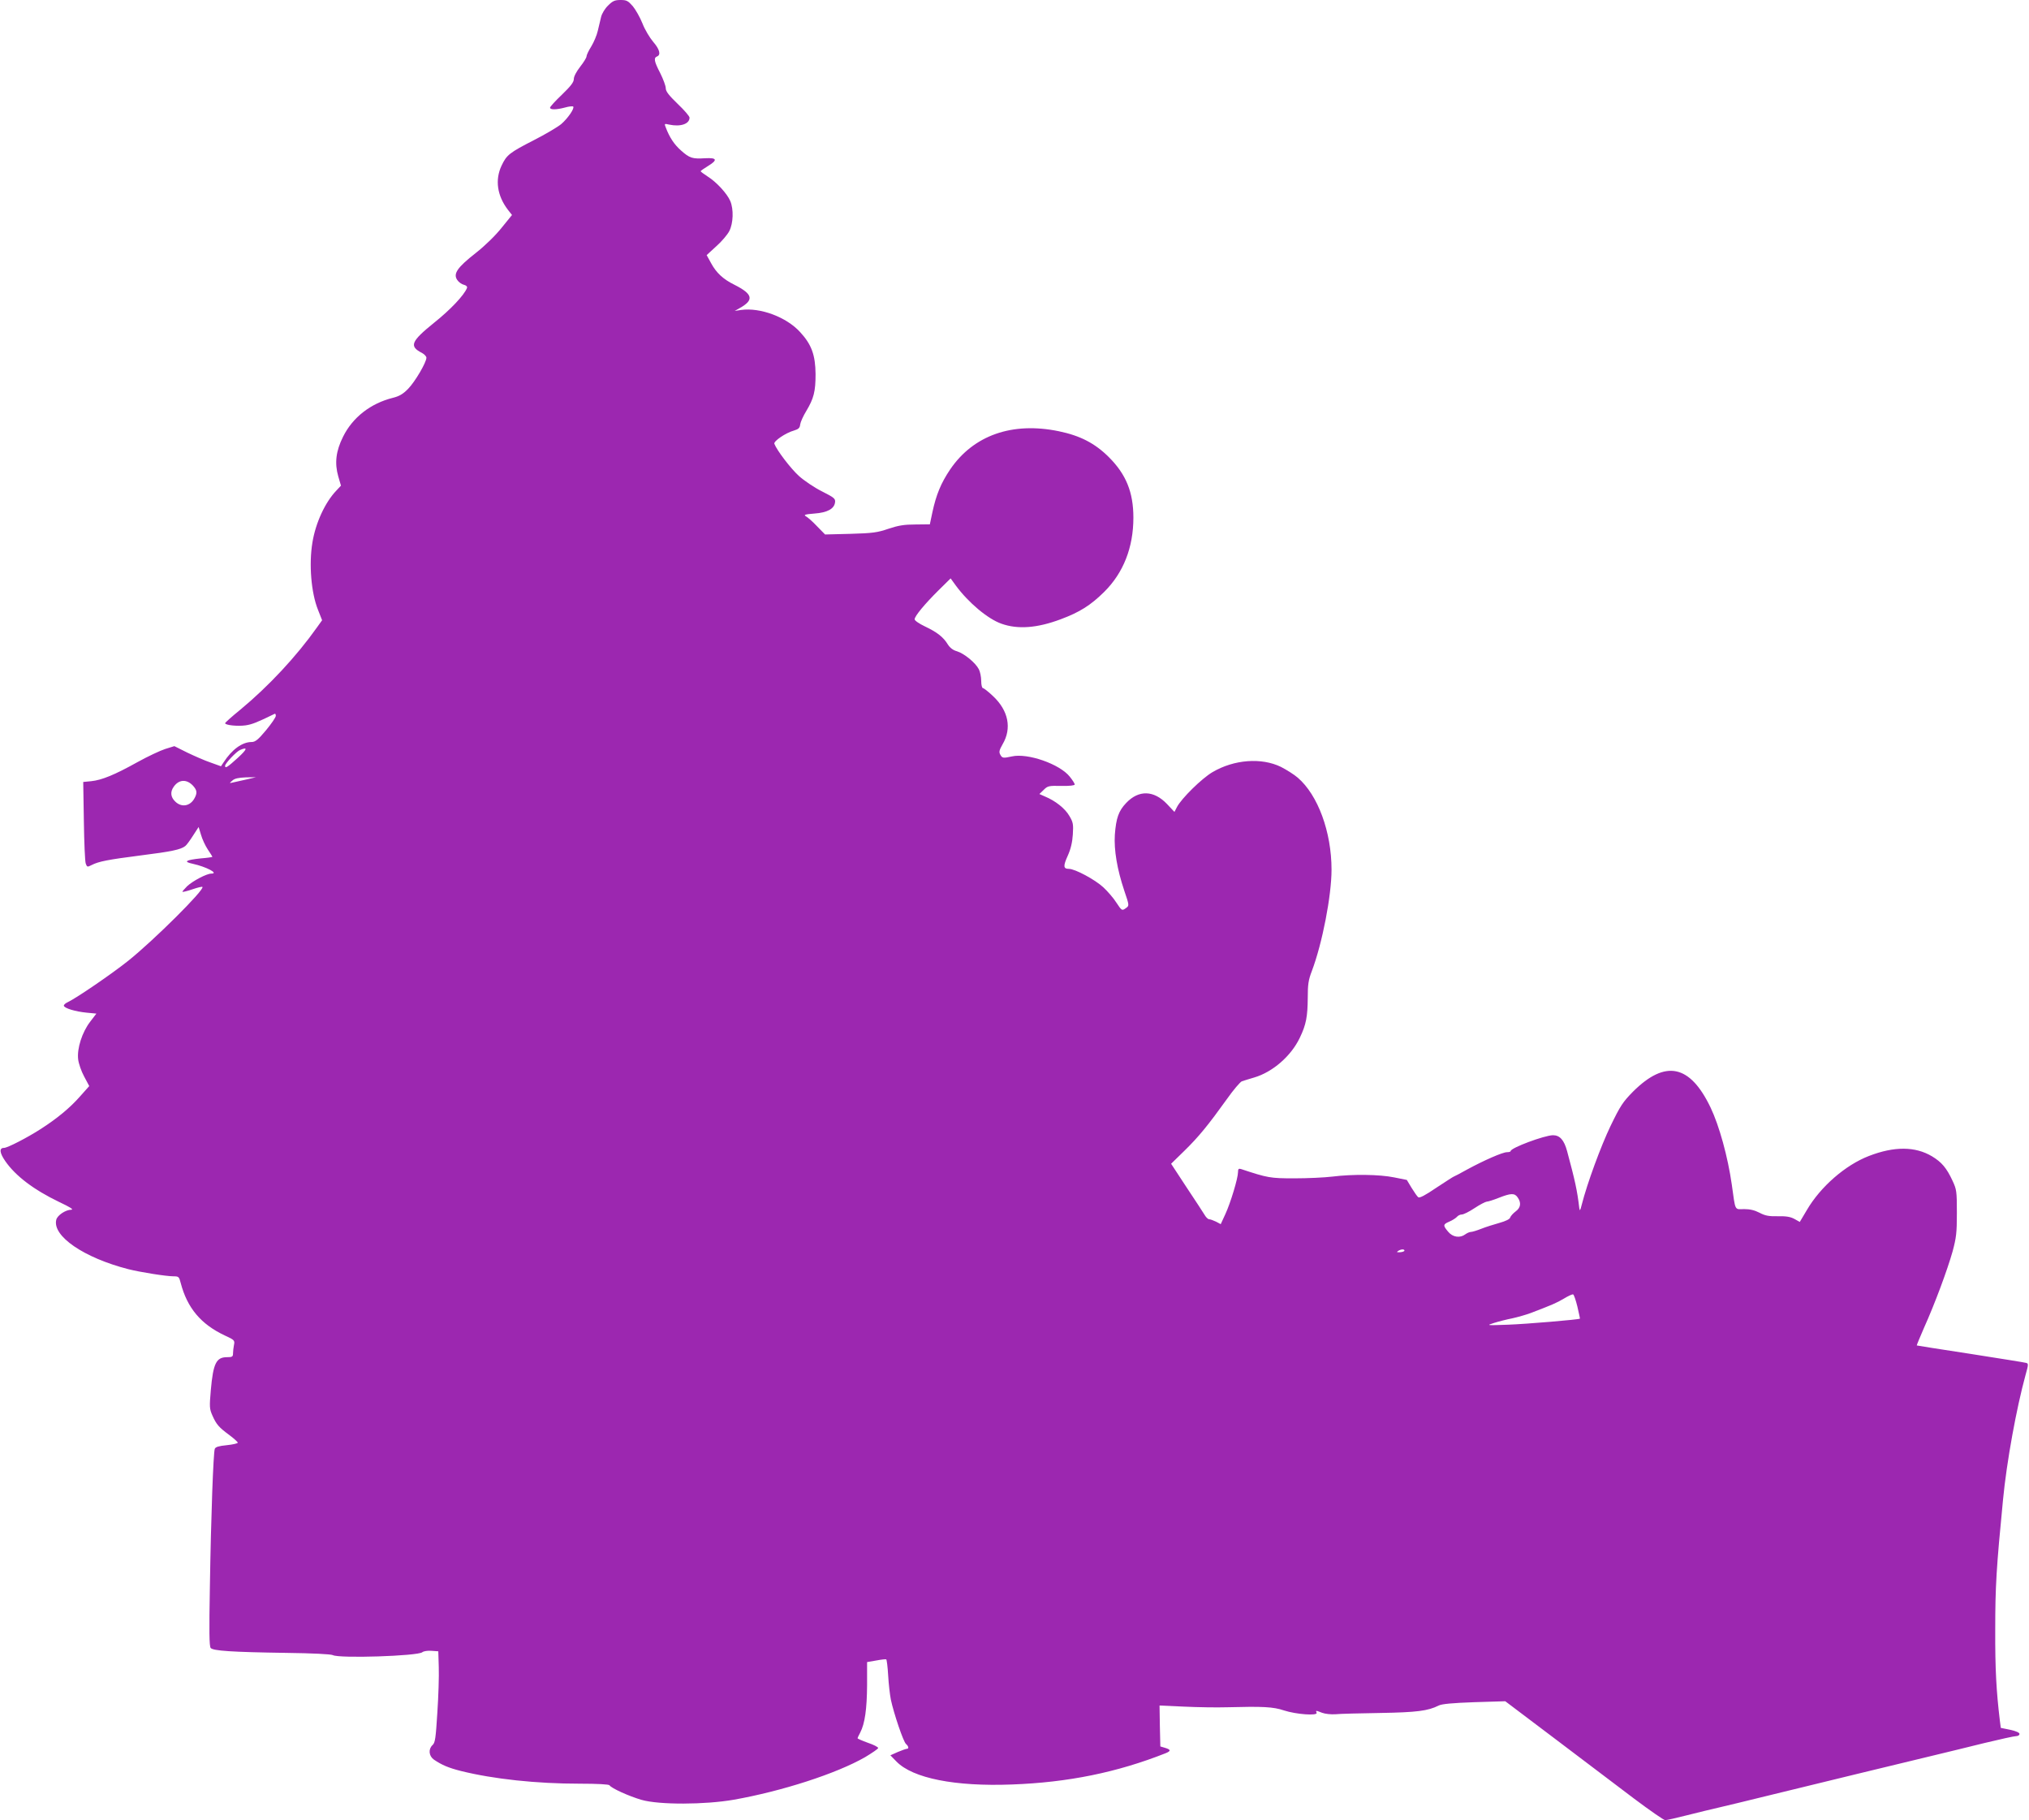 <?xml version="1.0" standalone="no"?>
<!DOCTYPE svg PUBLIC "-//W3C//DTD SVG 20010904//EN"
 "http://www.w3.org/TR/2001/REC-SVG-20010904/DTD/svg10.dtd">
<svg version="1.0" xmlns="http://www.w3.org/2000/svg"
 width="1280pt" height="1148pt" viewBox="0 0 1280 1148"
 preserveAspectRatio="xMidYMid meet">
<g transform="translate(0,1148) scale(0.1,-0.1)"
fill="#9c27b0" stroke="none">
<path d="M3836 11445 c-20 -19 -39 -51 -44 -72 -5 -21 -14 -60 -21 -88 -6 -27
-25 -72 -41 -98 -17 -27 -30 -55 -30 -63 0 -8 -18 -37 -40 -65 -24 -31 -40
-61 -40 -77 0 -20 -18 -44 -75 -99 -41 -39 -75 -76 -75 -82 0 -14 39 -14 95 1
24 7 47 9 51 6 10 -11 -34 -75 -76 -111 -22 -18 -99 -64 -172 -101 -154 -79
-172 -93 -204 -161 -42 -89 -28 -189 40 -278 l26 -33 -65 -80 c-39 -49 -103
-112 -164 -160 -116 -91 -143 -130 -117 -169 9 -14 28 -28 42 -31 16 -4 23
-12 20 -20 -17 -45 -105 -138 -208 -220 -146 -118 -158 -148 -76 -190 15 -8
28 -22 28 -30 0 -30 -72 -152 -115 -196 -32 -33 -56 -47 -96 -57 -141 -35
-255 -124 -315 -246 -45 -90 -54 -166 -30 -250 l17 -58 -29 -31 c-71 -74 -131
-204 -151 -327 -23 -138 -8 -318 35 -425 l26 -66 -33 -46 c-129 -182 -304
-370 -484 -519 -52 -42 -95 -81 -95 -84 0 -13 79 -21 129 -14 41 6 74 19 184
73 4 2 7 -4 7 -13 0 -9 -28 -50 -62 -91 -50 -60 -68 -74 -91 -74 -59 0 -124
-47 -177 -129 l-16 -24 -64 23 c-36 12 -102 41 -148 63 l-82 41 -58 -18 c-31
-10 -110 -47 -175 -83 -144 -80 -224 -113 -291 -120 l-51 -5 4 -246 c2 -136 7
-257 12 -269 8 -22 10 -23 37 -9 45 23 102 34 312 61 190 24 250 36 279 59 8
6 30 36 49 66 l35 54 15 -49 c8 -28 27 -69 43 -93 16 -24 29 -44 29 -46 0 -2
-33 -7 -73 -10 -96 -10 -113 -21 -51 -34 86 -19 167 -62 117 -62 -29 0 -115
-45 -152 -79 -18 -18 -32 -34 -30 -36 2 -2 31 5 63 16 32 11 61 18 63 15 16
-16 -306 -336 -467 -465 -105 -84 -331 -238 -383 -262 -15 -7 -26 -17 -24 -23
5 -16 73 -36 143 -43 l62 -6 -39 -51 c-51 -66 -84 -169 -76 -237 3 -27 20 -76
38 -109 l32 -60 -57 -64 c-63 -72 -146 -141 -251 -208 -84 -54 -208 -118 -230
-118 -31 0 -28 -31 8 -83 65 -94 180 -181 340 -258 68 -32 94 -48 77 -49 -36
0 -88 -35 -95 -63 -26 -103 174 -240 455 -312 75 -19 239 -45 286 -45 31 0 34
-3 44 -42 41 -157 127 -260 278 -331 61 -28 64 -31 58 -60 -3 -16 -6 -40 -6
-53 0 -21 -5 -24 -38 -24 -68 0 -87 -39 -102 -207 -9 -106 -9 -118 10 -161 25
-56 40 -74 108 -124 28 -21 52 -43 52 -47 0 -5 -31 -12 -69 -16 -51 -5 -71
-11 -76 -23 -9 -23 -24 -422 -31 -874 -5 -275 -4 -371 5 -382 15 -18 131 -26
478 -31 164 -2 280 -8 292 -14 40 -22 536 -6 565 18 8 7 34 11 58 9 l43 -3 3
-100 c2 -55 -2 -184 -9 -287 -10 -161 -14 -190 -30 -204 -28 -26 -24 -69 8
-92 50 -34 92 -52 171 -72 206 -51 476 -80 749 -80 113 0 184 -4 188 -10 12
-19 123 -69 202 -92 111 -32 400 -31 583 1 304 54 645 164 827 268 45 27 83
53 83 58 0 6 -29 21 -65 33 -36 13 -65 26 -65 28 0 3 7 19 17 37 29 56 42 148
43 298 l0 146 58 10 c31 6 60 9 63 7 3 -2 9 -47 12 -101 3 -54 11 -123 17
-153 18 -85 79 -267 96 -280 16 -14 19 -30 5 -30 -5 0 -31 -9 -57 -20 l-47
-21 38 -39 c103 -106 370 -159 730 -145 353 13 662 76 968 197 35 14 34 23 -3
34 l-30 9 -3 129 -2 129 155 -7 c85 -4 207 -6 270 -4 227 6 292 3 360 -20 77
-25 213 -35 206 -15 -7 16 -6 16 35 0 19 -7 56 -11 84 -9 28 3 154 6 282 8
231 4 302 13 369 47 21 10 85 16 224 21 l196 6 314 -237 c173 -131 397 -300
497 -376 100 -75 189 -137 198 -137 9 0 72 14 138 31 67 17 158 39 202 49 44
10 184 44 310 75 418 102 751 183 1030 250 83 20 232 56 332 81 99 24 190 44
202 44 12 0 21 6 21 14 0 8 -22 18 -59 26 l-59 12 -6 47 c-22 184 -30 323 -29
571 0 275 7 390 49 820 23 241 85 579 142 787 19 67 19 73 4 77 -9 3 -168 28
-352 57 -184 28 -336 52 -338 53 -1 2 20 52 46 112 68 151 147 364 180 481 23
86 27 116 27 243 0 137 -2 148 -27 202 -38 82 -69 118 -130 155 -106 63 -238
64 -398 2 -148 -57 -306 -194 -392 -342 l-44 -74 -34 19 c-26 14 -53 18 -105
17 -56 -1 -79 3 -115 22 -31 16 -60 23 -97 23 -62 -1 -54 -16 -78 155 -25 175
-79 371 -134 486 -130 271 -285 303 -489 100 -64 -65 -80 -89 -142 -217 -60
-125 -147 -360 -182 -498 -9 -36 -12 -40 -15 -20 -13 112 -27 174 -77 360 -19
70 -46 100 -89 100 -55 -1 -267 -80 -267 -100 0 -4 -10 -7 -23 -7 -28 0 -146
-52 -251 -109 -43 -24 -81 -44 -83 -44 -3 0 -52 -32 -110 -70 -72 -49 -108
-68 -116 -61 -7 5 -25 32 -42 59 l-30 50 -80 16 c-93 19 -262 21 -390 5 -49
-6 -157 -11 -240 -11 -152 0 -168 3 -337 59 -14 4 -18 0 -18 -20 0 -38 -47
-194 -80 -265 l-29 -63 -30 16 c-17 8 -36 15 -43 15 -7 0 -20 12 -29 28 -9 15
-60 93 -114 174 l-97 148 84 82 c91 89 151 163 268 326 40 57 83 107 94 112
12 4 47 15 78 24 116 34 233 135 288 251 40 83 49 133 50 251 0 85 4 113 26
170 66 175 124 475 124 639 0 238 -86 471 -213 580 -23 20 -71 50 -106 68
-123 60 -296 47 -432 -33 -68 -40 -196 -166 -224 -220 l-16 -31 -47 50 c-83
87 -178 90 -257 7 -48 -50 -64 -95 -72 -201 -6 -96 14 -217 60 -354 31 -91 31
-93 12 -107 -27 -20 -28 -19 -63 34 -17 27 -54 70 -82 96 -52 48 -178 116
-217 116 -35 0 -37 17 -7 83 19 42 29 85 32 134 4 64 2 77 -22 117 -27 47 -88
95 -153 122 l-36 16 27 26 c25 25 32 27 111 25 52 -1 85 3 85 9 0 6 -14 28
-31 49 -63 80 -267 151 -366 128 -55 -12 -61 -11 -73 12 -9 16 -6 28 15 65 59
100 37 212 -60 303 -29 28 -59 51 -64 51 -6 0 -11 20 -11 45 0 26 -7 59 -15
74 -21 41 -92 99 -137 113 -26 7 -45 22 -59 44 -28 46 -68 77 -144 113 -36 17
-65 37 -65 45 0 20 65 98 152 184 l75 74 32 -44 c80 -109 203 -212 289 -242
104 -37 226 -27 373 28 121 45 190 89 275 173 121 120 184 280 184 468 0 160
-46 273 -154 381 -88 88 -181 136 -316 164 -294 61 -539 -25 -686 -241 -58
-86 -88 -159 -112 -270 l-16 -76 -90 -1 c-72 0 -108 -6 -171 -27 -70 -24 -100
-28 -240 -32 l-160 -4 -50 51 c-27 29 -59 57 -70 63 -17 10 -8 13 53 18 82 6
125 30 130 71 3 23 -6 30 -83 69 -48 24 -113 68 -145 97 -51 46 -139 161 -155
203 -6 16 71 69 125 84 27 8 36 16 38 38 2 15 19 53 38 84 48 80 59 124 59
233 -1 120 -25 187 -97 265 -86 95 -252 157 -373 140 l-40 -6 30 17 c94 52 85
89 -32 148 -71 35 -114 75 -147 136 l-28 51 61 56 c34 30 71 74 82 96 25 49
28 137 6 189 -20 47 -87 120 -143 155 -24 16 -44 30 -44 33 0 3 21 17 45 32
64 39 59 54 -16 50 -81 -5 -98 0 -153 49 -43 38 -72 82 -96 145 -10 25 -9 25
22 18 71 -15 128 4 128 44 0 9 -34 48 -75 87 -56 54 -75 79 -75 98 0 15 -16
58 -35 96 -39 75 -42 96 -20 105 26 10 16 46 -25 93 -21 25 -52 76 -67 115
-15 38 -43 87 -61 109 -30 34 -39 39 -77 39 -37 0 -50 -6 -79 -35z m-2336
-4745 c-65 -59 -80 -69 -80 -50 0 15 72 91 95 100 50 21 45 5 -15 -50z m60
-135 c-30 -7 -68 -15 -85 -19 -30 -7 -30 -7 -9 11 14 13 38 18 85 20 l64 1
-55 -13z m-342 -41 c25 -28 27 -45 10 -77 -27 -52 -83 -62 -123 -22 -29 28
-32 61 -9 93 33 47 82 49 122 6z m8356 -2596 c24 -34 20 -65 -13 -89 -16 -12
-31 -29 -34 -38 -2 -10 -28 -23 -68 -34 -35 -10 -87 -26 -114 -37 -28 -11 -57
-20 -66 -20 -8 0 -24 -7 -35 -15 -33 -25 -79 -19 -108 16 -34 40 -33 47 7 64
19 8 39 21 47 29 7 9 21 16 32 16 11 0 47 18 80 40 33 22 68 40 77 41 9 0 43
11 76 24 76 30 100 31 119 3z m-714 -336 c0 -4 -12 -9 -27 -10 -22 -1 -24 0
-13 8 18 12 40 13 40 2z m1091 -353 c9 -40 17 -75 16 -76 -7 -6 -339 -34 -452
-38 -139 -5 -140 -5 -90 11 28 9 79 22 115 29 36 8 88 23 115 33 139 53 164
64 210 91 28 17 54 29 59 27 5 -1 17 -36 27 -77z"/>
</g>
</svg>
